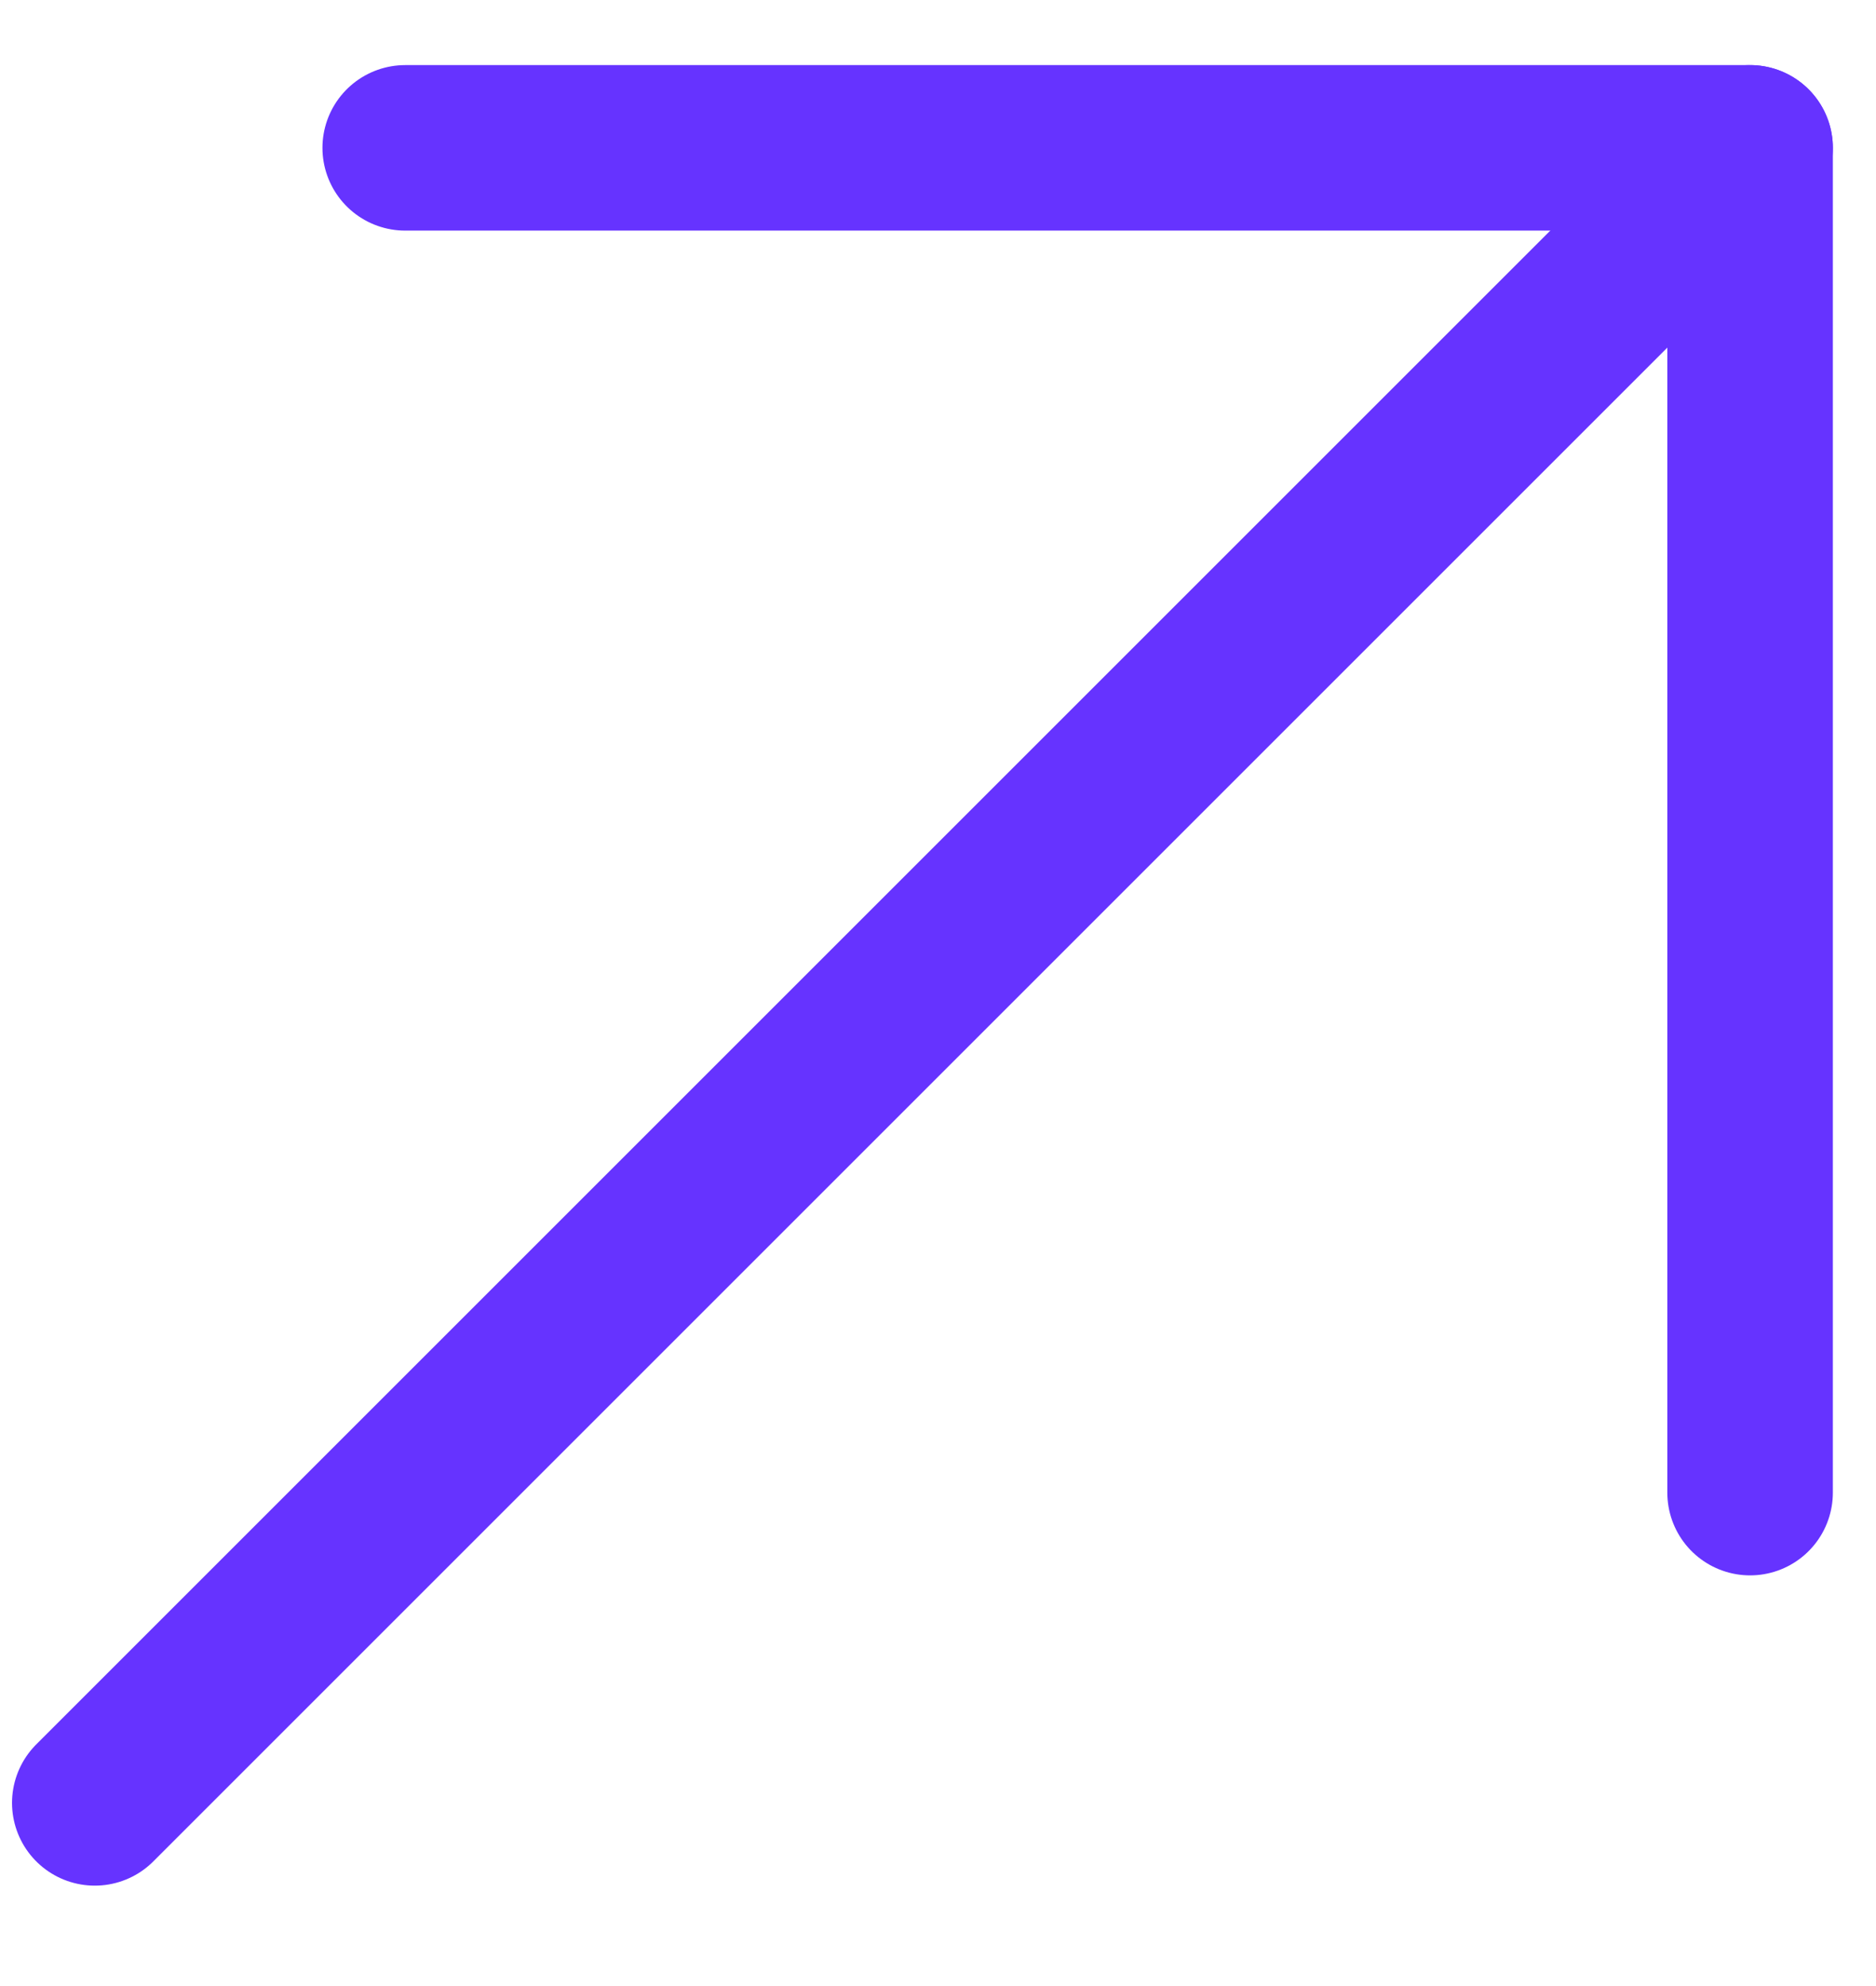 <svg width="17" height="18" viewBox="0 0 17 18" fill="none" xmlns="http://www.w3.org/2000/svg">
<path d="M0.859 16.34L15.859 1.34" stroke="#6633FF" stroke-width="1.5" stroke-linecap="round" stroke-linejoin="round"/>
<path d="M3.672 1.34H15.859V13.528" stroke="#6633FF" stroke-width="1.5" stroke-linecap="round" stroke-linejoin="round"/>
</svg>
